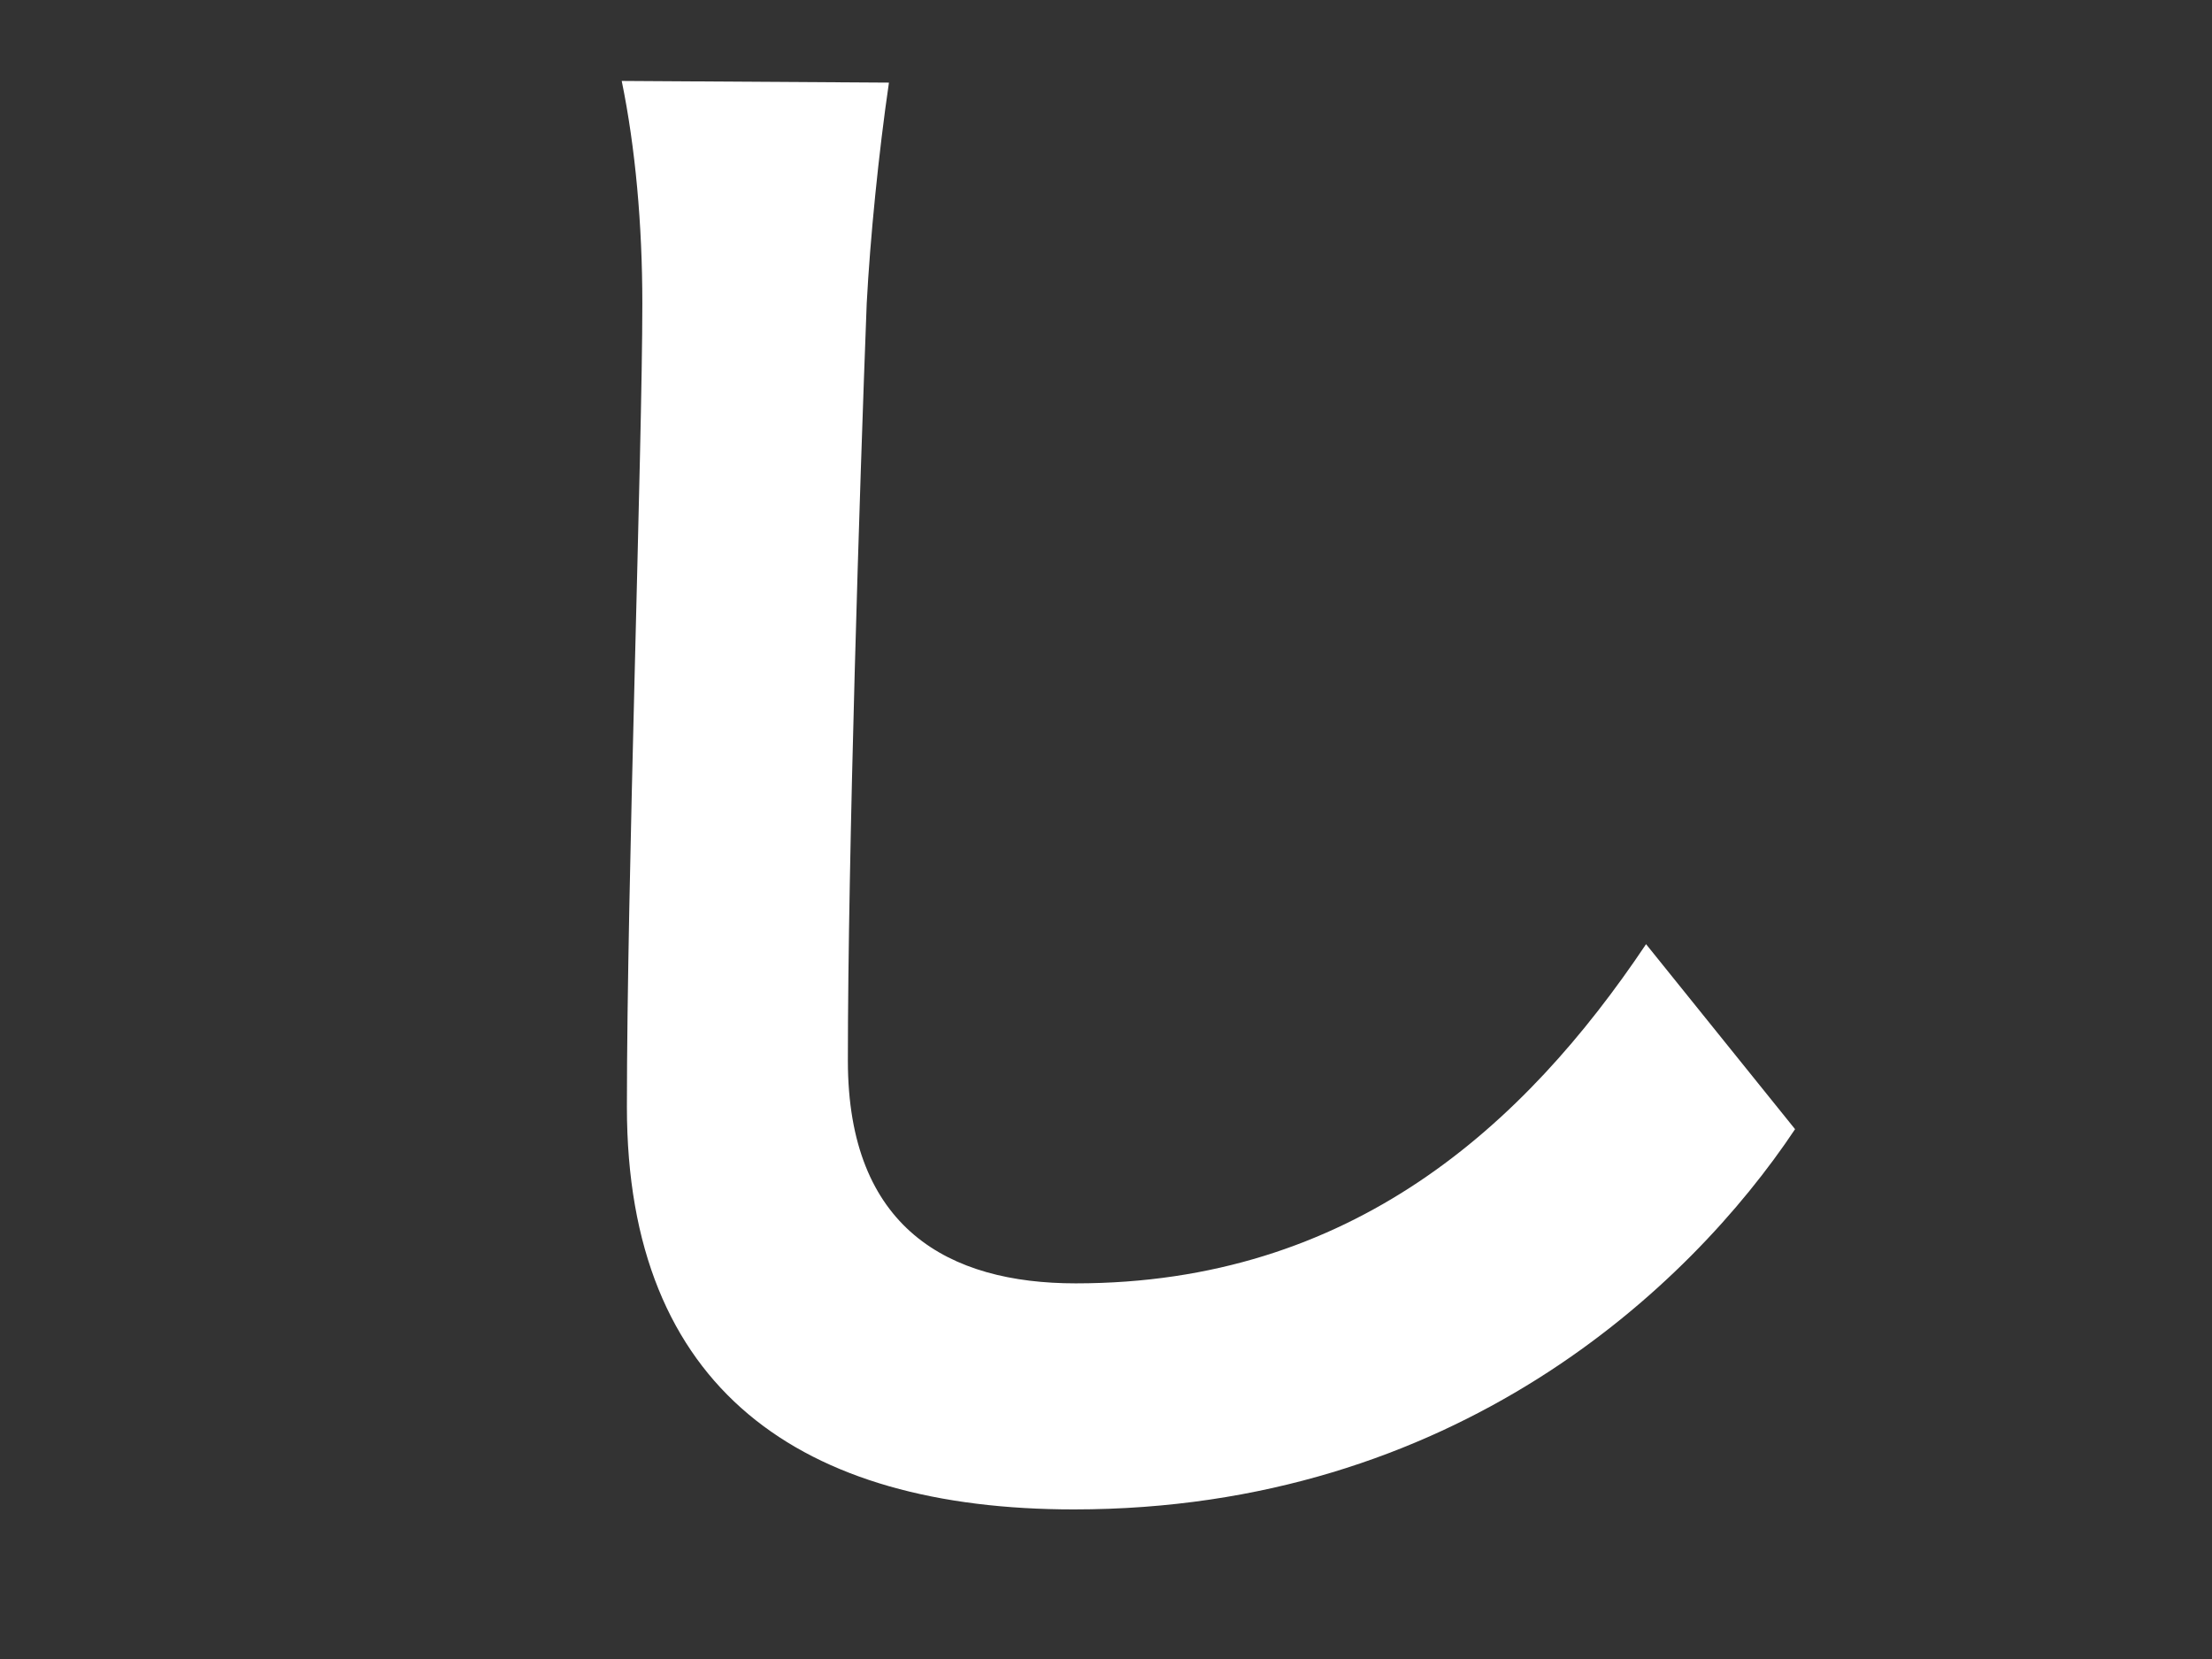 <svg width="88" height="66" viewBox="0 0 88 66" fill="none" xmlns="http://www.w3.org/2000/svg">
<rect x="0" y="0" width="88" height="66" fill="#333333" stroke="none"/>
<path d="M35.365 3.287C34.956 6.081 34.616 9.488 34.48 12.077C34.206 19.232 33.731 34.019 33.731 42.197C33.731 48.876 37.75 51.056 42.794 51.056C53.764 51.056 60.646 44.786 65.485 37.562L71.413 44.922C67.189 51.259 57.852 60.049 42.725 60.049C31.891 60.049 24.94 55.28 24.94 44.037C24.94 35.178 25.554 17.802 25.554 12.077C25.554 8.943 25.279 5.878 24.734 3.22L35.365 3.287Z" fill="white"/>
</svg>
